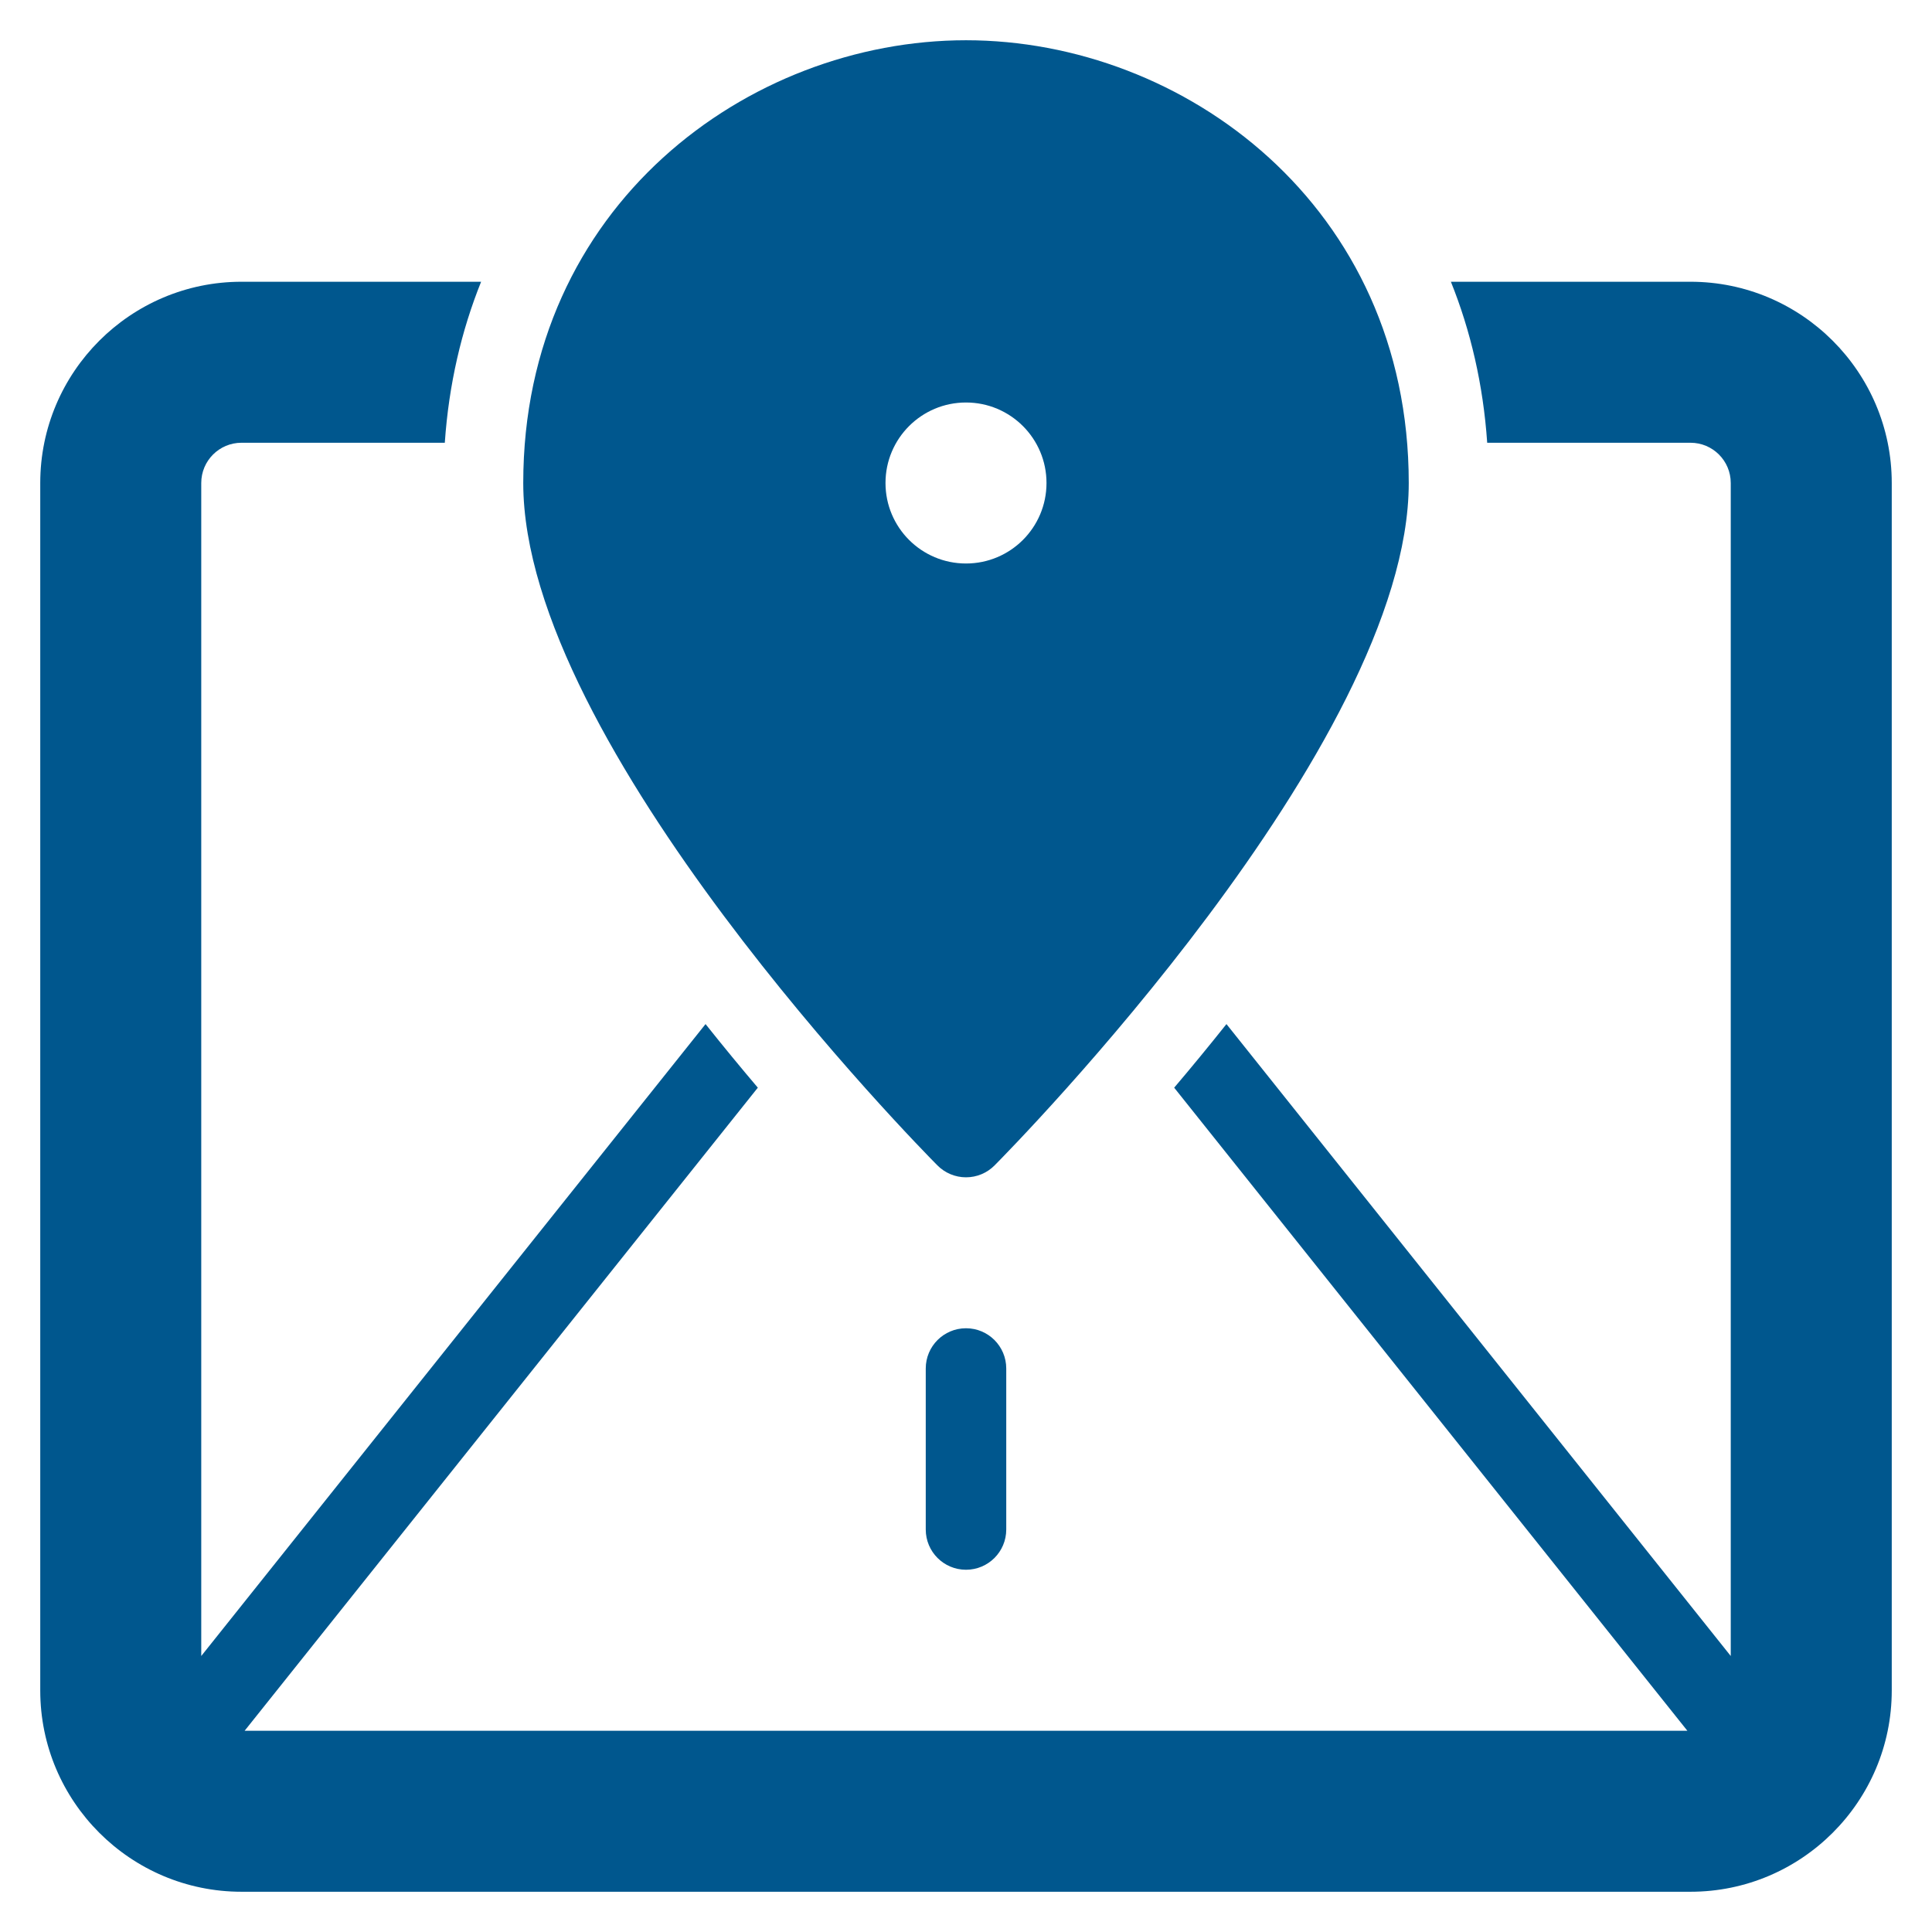 <svg xmlns="http://www.w3.org/2000/svg" xmlns:xlink="http://www.w3.org/1999/xlink" x="0px" y="0px" width="48px" height="48px" viewBox="0 0 48 48"><g >
<path fill="#00578e" d="M24,39c0.552,0,1-0.447,1-1v-4c0-0.553-0.448-1-1-1s-1,0.447-1,1v4C23,38.553,23.448,39,24,39z"/>
<path data-color="color-2" fill="#00578e" d="M24,1c-5.407,0-11,4.114-11,11c0,6.509,9.87,16.531,10.29,16.954
	c0.188,0.189,0.443,0.296,0.71,0.296s0.522-0.106,0.71-0.296C25.13,28.531,35,18.509,35,12C35,5.114,29.407,1,24,1z M24,14
	c-1.105,0-2-0.895-2-2c0-1.105,0.895-2,2-2c1.105,0,2,0.895,2,2C26,13.105,25.105,14,24,14z"/>
<path fill="#00578e" d="M42,7h-5.953c0.488,1.213,0.802,2.549,0.902,4H42c0.552,0,1,0.447,1,1v29.143L30.471,25.443
	c-0.447,0.561-0.883,1.091-1.299,1.58L41.922,43H6.078l12.75-15.977c-0.415-0.489-0.852-1.018-1.299-1.58L5,41.143V12
	c0-0.553,0.448-1,1-1h5.051c0.1-1.451,0.414-2.787,0.902-4H6c-2.757,0-5,2.243-5,5v30c0,2.757,2.243,5,5,5h36c2.757,0,5-2.243,5-5
	V12C47,9.243,44.757,7,42,7z"/>
</g></svg>